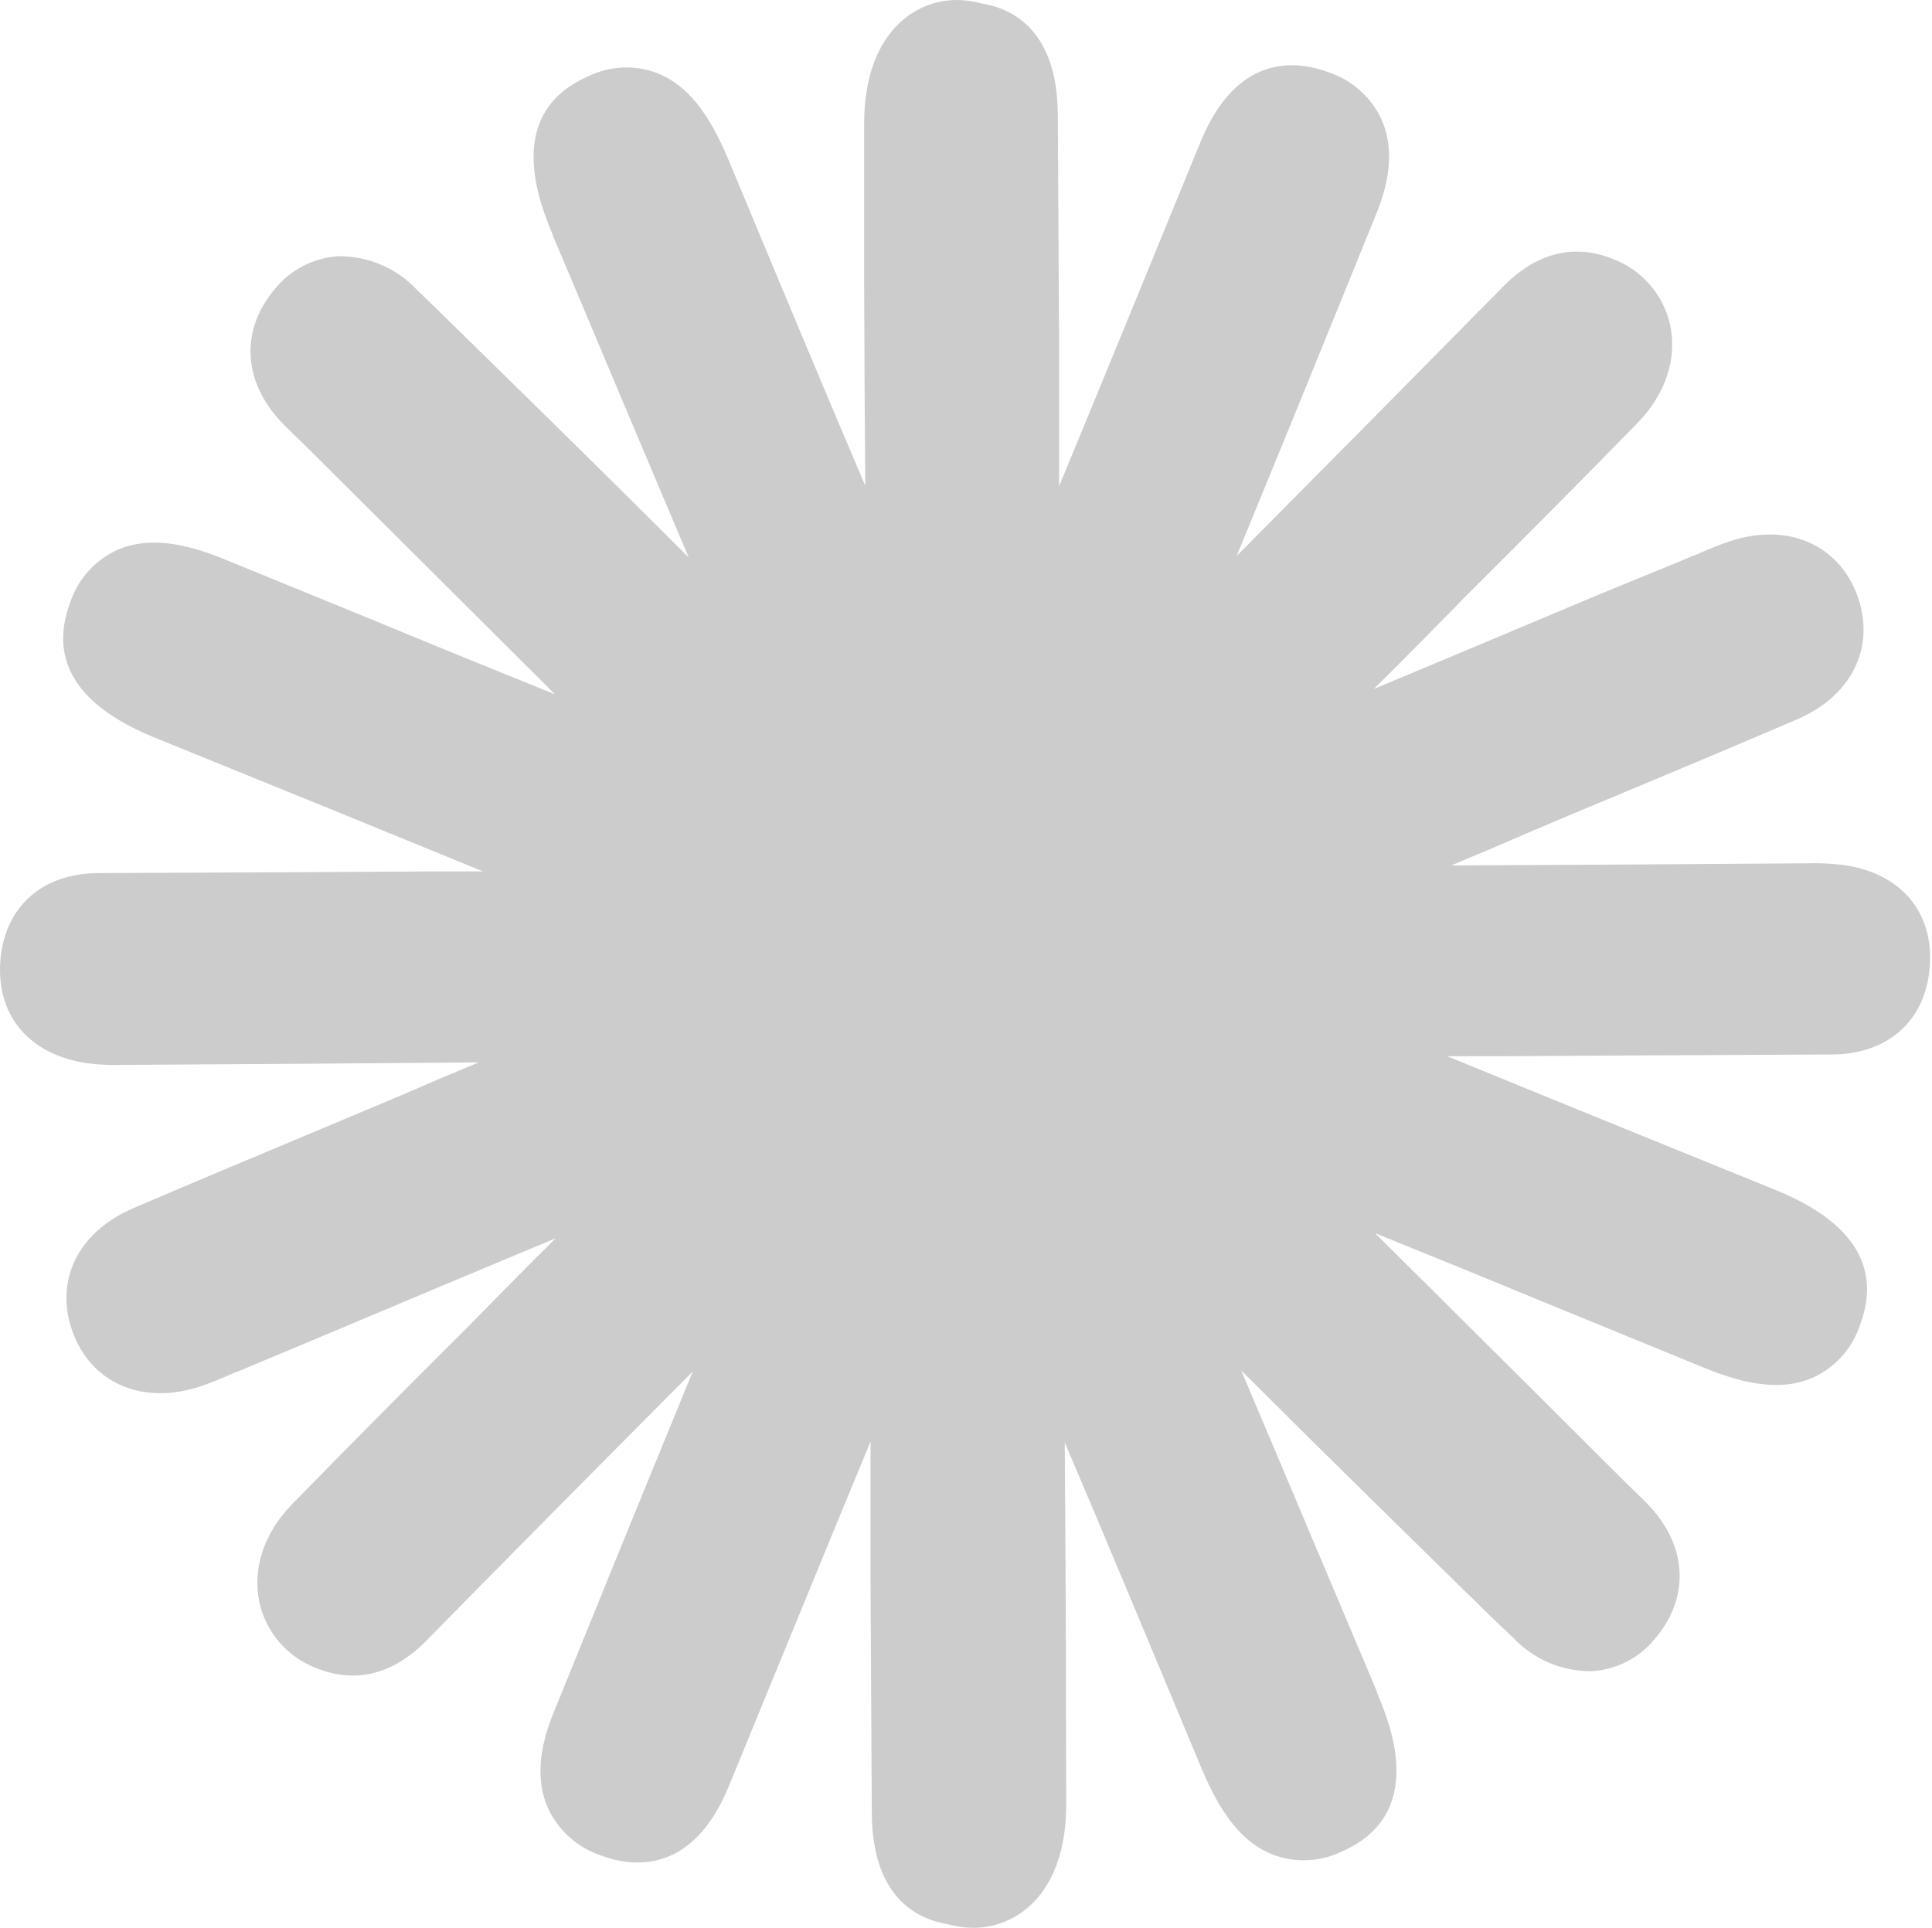 <svg width="955" height="953" viewBox="0 0 955 953" fill="none" xmlns="http://www.w3.org/2000/svg">
<path fill-rule="evenodd" clip-rule="evenodd" d="M953.859 478.315C951.711 504.717 933.081 521.276 905.235 521.276L802.753 521.784L742.138 522.135H715.346C764.556 542.288 816.891 563.612 877.349 588.139C916.014 603.762 930.113 626.414 919.412 655.003C917.55 660.689 914.532 665.928 910.546 670.391C906.568 674.863 901.699 678.455 896.252 680.936C878.169 689.02 857.509 682.342 841.574 675.819L771.782 647.231C741.188 634.577 710.503 622.04 679.728 609.62L754.168 683.63L803.964 733.27L807.596 736.785C810.017 739.089 812.4 741.433 814.704 743.815C834.232 764.28 835.442 789.705 817.984 810.21C814.158 814.878 809.406 818.703 804.029 821.446C798.652 824.188 792.766 825.788 786.74 826.144C779.493 826.218 772.311 824.782 765.65 821.926C758.985 819.078 752.977 814.89 747.997 809.624L738.506 800.641C699.177 762.132 656.06 719.952 613.528 677.46C624.893 704.252 636.141 730.927 647.429 757.68L680.704 836.416V836.807C687.07 852.077 705.621 896.64 663.363 915.23C658.049 917.839 652.252 919.32 646.338 919.582C640.424 919.844 634.519 918.881 628.994 916.753C614.661 911.051 603.764 897.772 593.844 873.988L584.627 851.921C565.607 806.304 546.04 759.398 526.317 713.039C526.59 746.354 526.747 779.903 526.864 812.826C526.864 820.013 526.864 827.121 526.864 834.229L527.059 883.556V891.953C527.059 913.278 521.24 930.15 510.421 940.812C506.523 944.734 501.876 947.833 496.757 949.926C491.639 952.019 486.152 953.063 480.622 952.997C476.5 952.92 472.405 952.316 468.437 951.201C453.049 948.662 431.256 937.765 430.943 896.523C430.709 859.342 430.501 822.148 430.318 784.941V769.553C430.318 750.923 430.318 731.669 430.318 712.61C416.649 745.534 402.979 779.004 389.622 811.459C379.754 835.492 369.951 859.381 360.214 883.127C342.287 926.595 312.995 923.159 297.139 917.261C291.387 915.362 286.086 912.302 281.565 908.272C277.044 904.241 273.398 899.325 270.854 893.828C265.152 880.822 266.011 865.395 273.588 846.766C295.459 792.869 318.697 735.731 342.482 677.928C297.607 723.038 253.748 767.327 212.076 809.702C205.631 816.42 185.752 836.416 156.578 824.699C149.499 822.061 143.194 817.69 138.241 811.986C133.288 806.282 129.843 799.428 128.223 792.049C124.669 775.528 130.488 757.914 144.197 743.776C172.317 714.953 201.335 685.739 229.377 657.854L252.147 634.694L255.154 631.647C261.559 625.203 268.042 618.642 274.682 612.12C237.774 627.468 200.749 643.052 164.74 658.244L123.146 675.663L117.014 678.241H116.663C111.625 680.467 106.547 682.693 101.04 684.646C72.686 694.996 46.792 685.193 36.599 660.275C26.249 634.498 37.692 609.503 65.5 597.435C96.276 584.234 127.637 571.072 158.062 558.379L159.233 557.871L198.758 541.273L216.84 533.462L236.642 525.182L152.203 525.846L65.031 526.392H61.516C55.478 526.634 49.431 526.386 43.433 525.65C14.571 521.511 -2.027 502.217 0.199 474.566C2.386 448.203 20.976 431.604 48.823 431.604L151.305 431.136L211.958 430.784H238.751C189.54 410.593 137.206 389.268 76.748 364.741C38.083 349.119 23.984 326.506 34.685 297.878C36.548 292.198 39.564 286.963 43.542 282.501C47.52 278.039 52.376 274.446 57.806 271.945C75.928 263.861 96.588 270.539 112.484 277.1L182.315 305.65C212.883 318.304 243.567 330.841 274.369 343.261L199.89 269.055L150.133 219.532L146.501 216.056C144.08 213.713 141.697 211.409 139.393 208.987C119.865 188.522 118.655 163.136 136.073 142.593C139.906 137.932 144.659 134.111 150.035 131.37C155.411 128.628 161.294 127.024 167.318 126.658C174.56 126.627 181.735 128.061 188.408 130.876C195.061 133.726 201.056 137.913 206.022 143.179L215.434 152.318C254.802 190.827 297.92 233.046 340.412 275.538C329.047 248.707 317.76 222.032 306.512 195.318C295.264 168.604 284.563 142.944 273.276 116.543V116.191C266.949 100.92 248.397 56.319 290.655 37.768C295.967 35.153 301.762 33.665 307.677 33.396C313.591 33.127 319.497 34.084 325.024 36.205C339.358 41.947 350.215 55.225 360.174 79.166L369.392 101.272C388.373 146.889 407.979 193.795 427.702 240.154C427.428 206.8 427.272 173.252 427.155 140.328C427.155 133.18 427.155 126.033 427.155 118.925V69.637V61.045C427.155 39.72 433.013 22.848 443.793 12.186C447.692 8.256 452.34 5.149 457.462 3.047C462.456 1.003 467.805 -0.032 473.201 0.001C477.322 0.061 481.417 0.651 485.387 1.758C500.775 4.297 522.568 15.193 522.88 56.436C523.115 93.669 523.323 130.863 523.505 168.018V183.406C523.505 202.075 523.505 221.29 523.505 240.349C537.175 207.464 550.844 173.955 564.201 141.499C573.939 117.597 583.729 93.708 593.571 69.832C611.497 26.402 640.789 29.8 656.646 35.698C662.397 37.597 667.698 40.656 672.219 44.687C676.74 48.718 680.386 53.634 682.93 59.131C688.632 72.136 687.773 87.564 680.196 105.998C658.325 159.934 635.087 217.072 611.263 274.874C656.138 229.687 699.919 185.359 741.709 142.983C748.153 136.266 768.032 116.269 797.207 127.986C804.283 130.64 810.583 135.021 815.535 140.73C820.487 146.439 823.934 153.295 825.561 160.676C829.115 177.196 823.296 194.81 809.588 208.948C781.467 237.732 752.449 266.985 724.407 294.871L701.638 318.031L698.63 321.038C692.225 327.521 685.703 334.083 679.103 340.566C716.01 325.217 753.035 309.595 789.044 294.441L830.834 277.296L836.965 274.679H837.317C842.355 272.453 847.432 270.227 852.939 268.313C881.294 257.924 907.227 267.766 917.42 292.645C927.731 318.46 916.327 343.417 888.519 355.524C857.743 368.725 826.381 381.848 795.957 394.58L794.785 395.048C781.585 400.542 768.41 406.088 755.261 411.686L737.139 419.497L717.377 427.816L801.972 427.386L889.183 426.801H892.698C898.723 426.578 904.755 426.826 910.742 427.543C939.526 431.37 956.124 450.898 953.859 478.315Z" fill="black" fill-opacity="0.2"/>
</svg>
